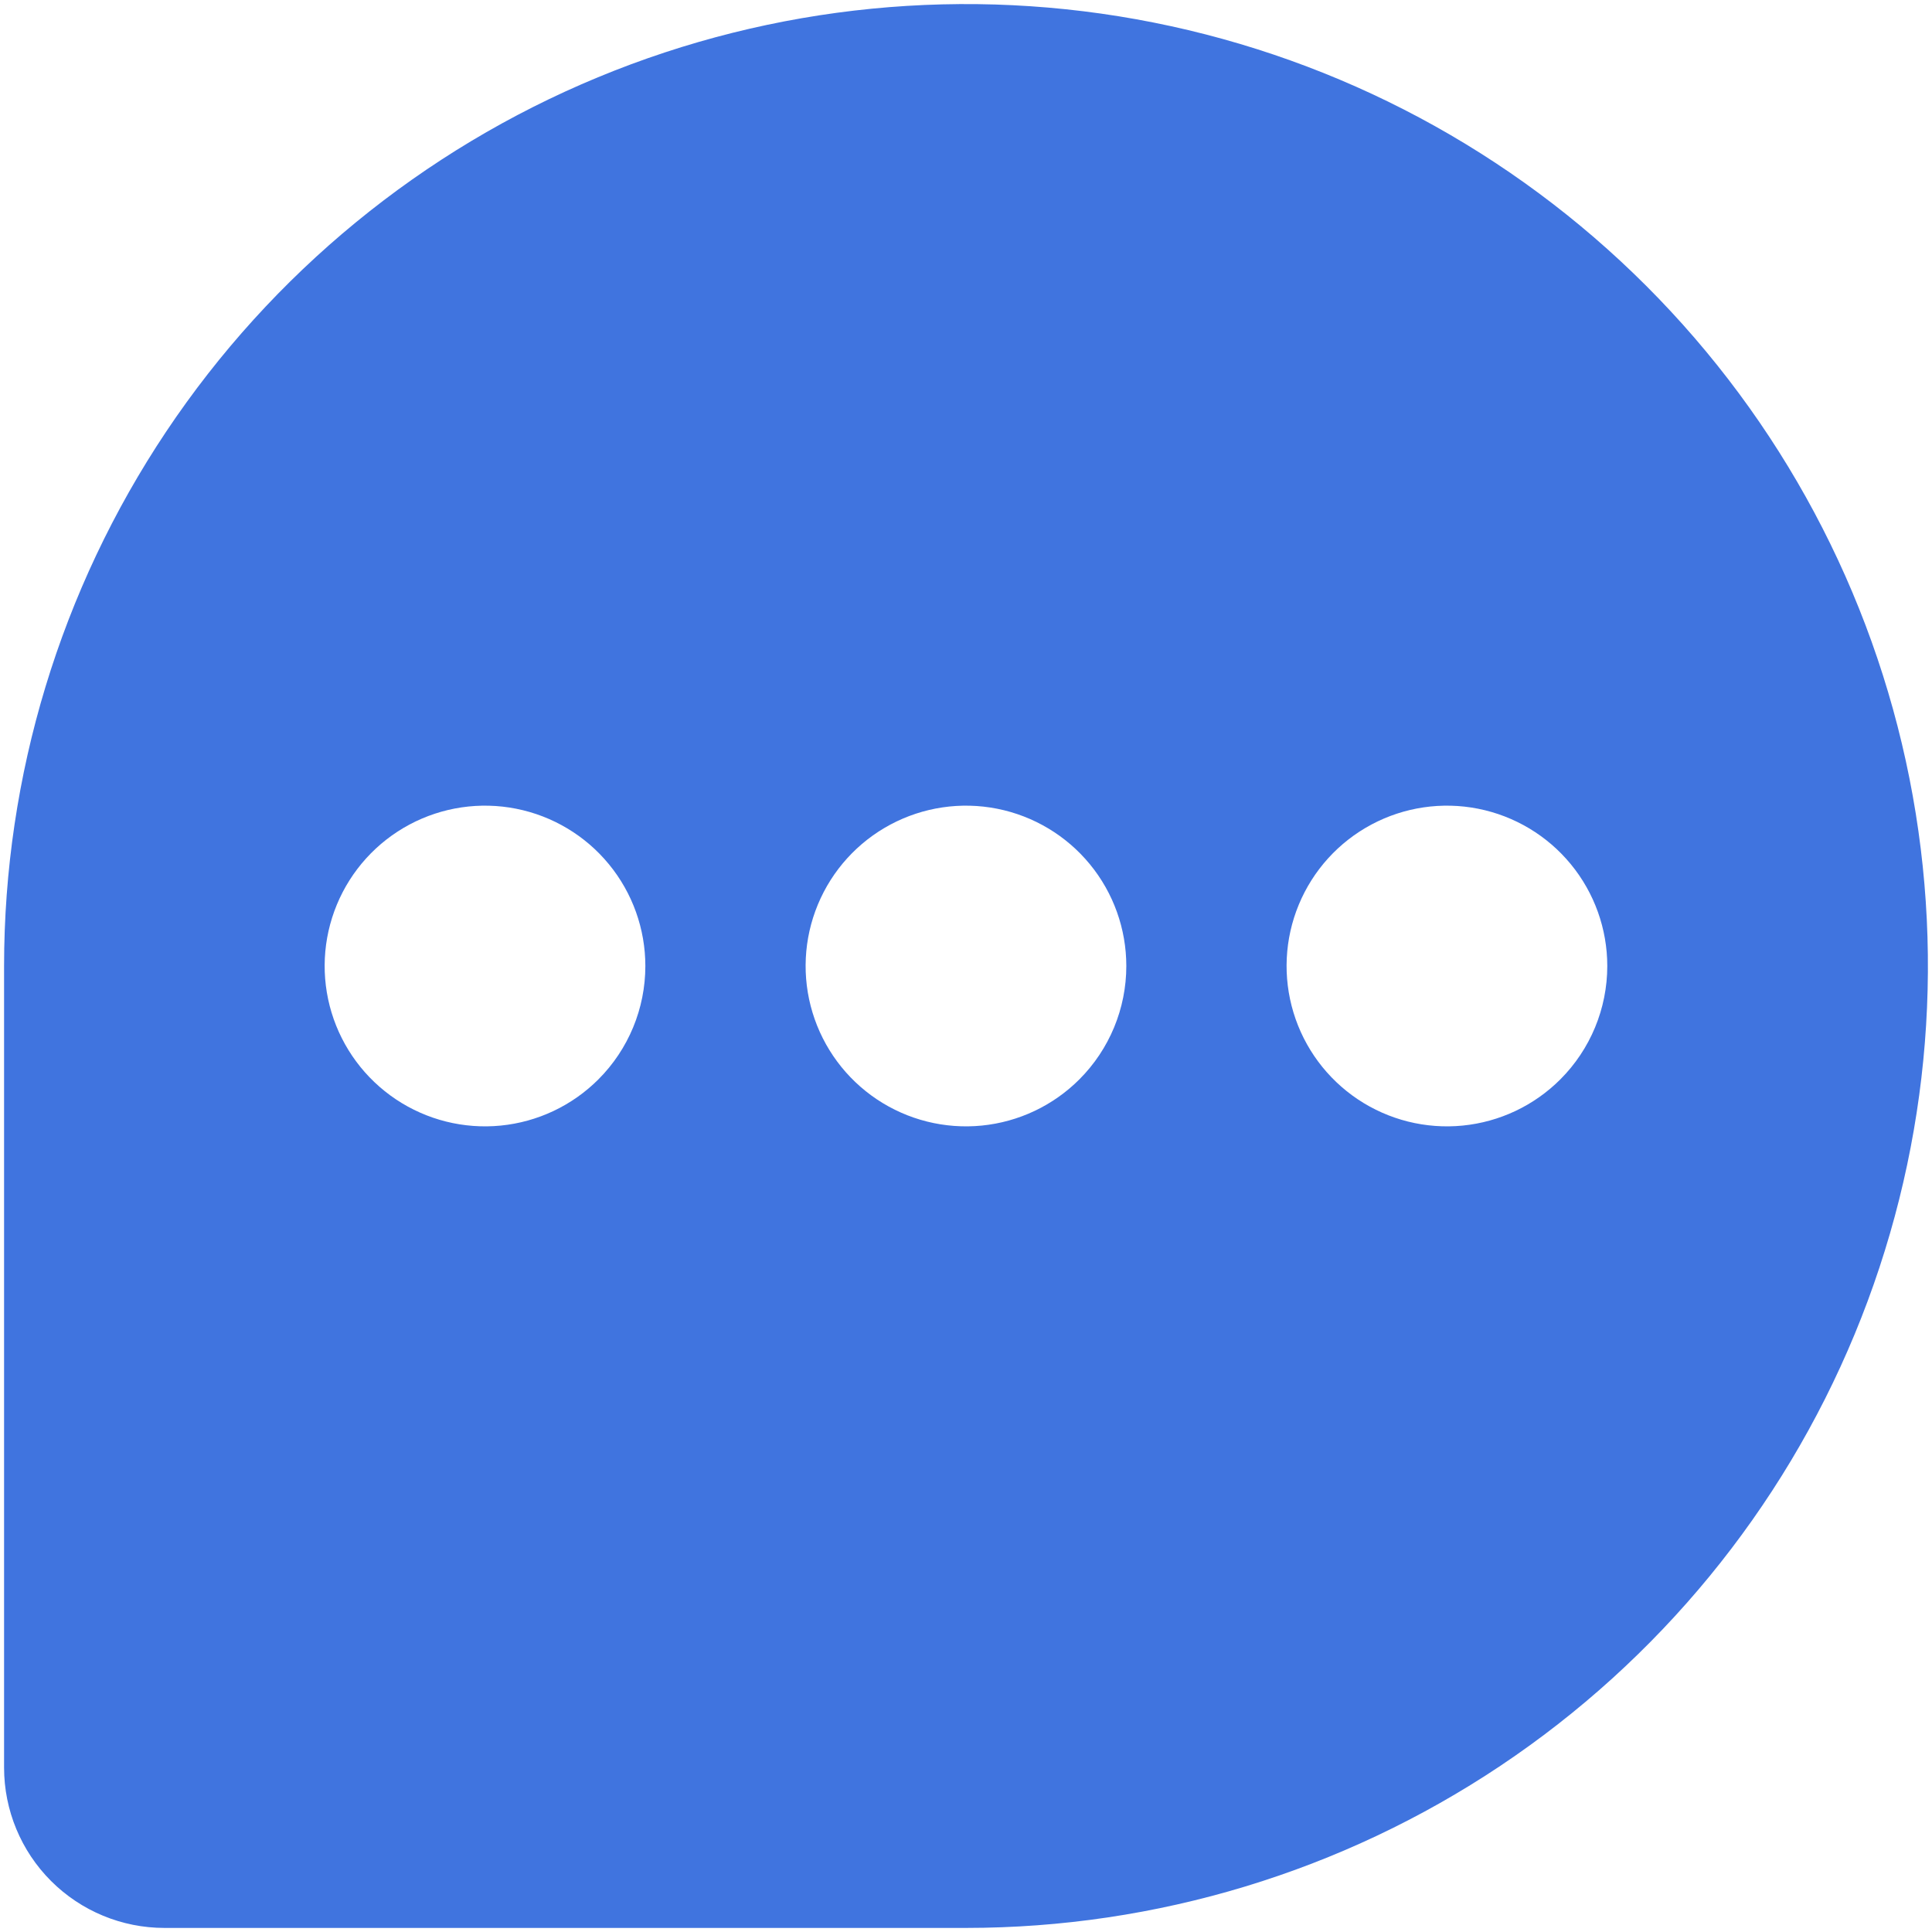 <?xml version="1.0" encoding="UTF-8"?> <svg xmlns="http://www.w3.org/2000/svg" viewBox="6019 5310.875 473.996 473.996" data-guides="{&quot;vertical&quot;:[],&quot;horizontal&quot;:[]}"><path fill="#4074df" stroke="none" fill-opacity="1" stroke-width="1" stroke-opacity="1" font-size-adjust="none" id="tSvg4de46ecfab" title="Path 2" d="M 6422.88 5381.001 C 6389.875 5347.995 6347.825 5325.517 6302.045 5316.411C 6256.266 5307.304 6208.814 5311.976 6165.691 5329.838C 6122.567 5347.699 6085.708 5377.948 6059.775 5416.757C 6033.843 5455.566 6020.001 5501.194 6020 5547.871C 6020 5613.428 6020 5678.984 6020 5744.541C 6020 5754.972 6024.144 5764.975 6031.52 5772.351C 6038.895 5779.727 6048.899 5783.871 6059.33 5783.871C 6124.887 5783.871 6190.443 5783.871 6256 5783.871C 6302.675 5783.87 6348.302 5770.029 6387.111 5744.097C 6425.92 5718.166 6456.168 5681.309 6474.03 5638.187C 6491.892 5595.065 6496.567 5547.614 6487.462 5501.836C 6478.358 5456.057 6455.883 5414.006 6422.88 5381.001C 6422.88 5381.001 6422.88 5381.001 6422.88 5381.001ZM 6165.81 5575.691 C 6159.375 5582.127 6150.907 5586.133 6141.85 5587.026C 6132.792 5587.919 6123.705 5585.643 6116.137 5580.588C 6108.569 5575.532 6102.988 5568.008 6100.345 5559.299C 6097.702 5550.59 6098.161 5541.234 6101.643 5532.825C 6105.125 5524.416 6111.415 5517.474 6119.441 5513.183C 6127.468 5508.892 6136.734 5507.516 6145.66 5509.291C 6154.587 5511.065 6162.622 5515.88 6168.397 5522.915C 6174.172 5529.95 6177.329 5538.769 6177.33 5547.871C 6177.33 5558.305 6173.187 5568.311 6165.81 5575.691C 6165.81 5575.691 6165.81 5575.691 6165.81 5575.691ZM 6283.81 5575.691 C 6277.375 5582.127 6268.907 5586.133 6259.85 5587.026C 6250.792 5587.919 6241.705 5585.643 6234.137 5580.588C 6226.569 5575.532 6220.988 5568.008 6218.345 5559.299C 6215.702 5550.59 6216.161 5541.234 6219.643 5532.825C 6223.125 5524.416 6229.415 5517.474 6237.441 5513.183C 6245.468 5508.892 6254.734 5507.516 6263.66 5509.291C 6272.587 5511.065 6280.622 5515.88 6286.397 5522.915C 6292.172 5529.95 6295.329 5538.769 6295.33 5547.871C 6295.33 5558.305 6291.187 5568.311 6283.81 5575.691C 6283.81 5575.691 6283.81 5575.691 6283.81 5575.691ZM 6401.81 5575.691 C 6395.375 5582.127 6386.907 5586.133 6377.85 5587.026C 6368.792 5587.919 6359.705 5585.643 6352.137 5580.588C 6344.569 5575.532 6338.988 5568.008 6336.345 5559.299C 6333.702 5550.59 6334.161 5541.234 6337.643 5532.825C 6341.125 5524.416 6347.415 5517.474 6355.441 5513.183C 6363.468 5508.892 6372.734 5507.516 6381.66 5509.291C 6390.587 5511.065 6398.622 5515.88 6404.397 5522.915C 6410.172 5529.95 6413.329 5538.769 6413.33 5547.871C 6413.33 5558.305 6409.187 5568.311 6401.81 5575.691C 6401.81 5575.691 6401.81 5575.691 6401.81 5575.691Z"></path><defs></defs></svg> 